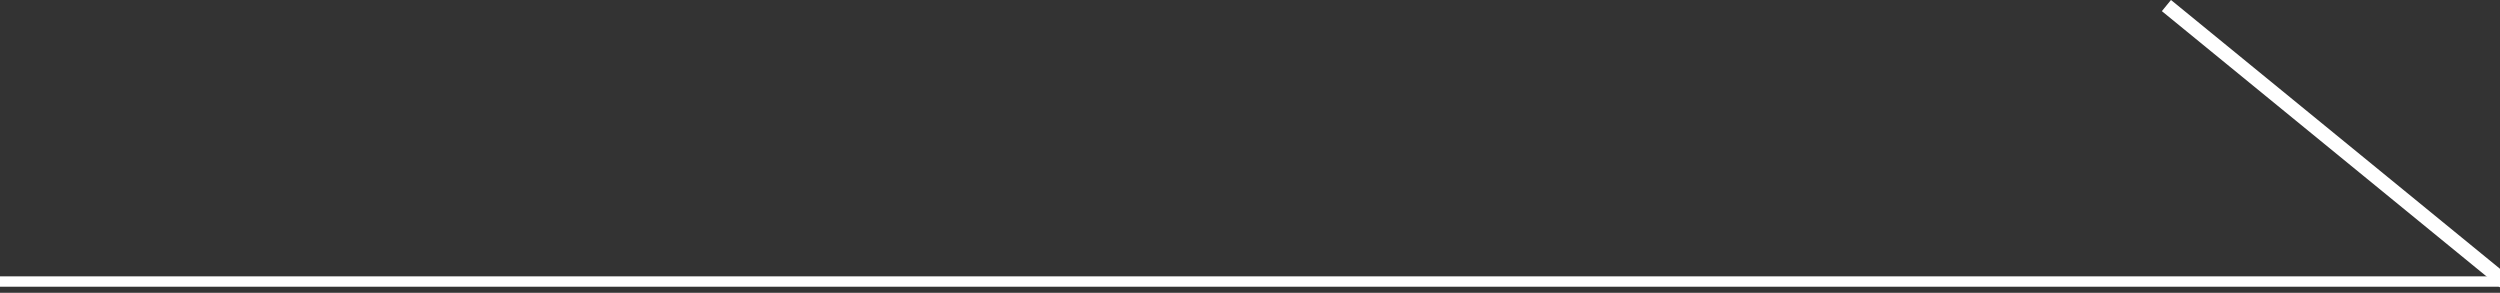 <?xml version="1.0" encoding="UTF-8"?><svg id="_イヤー_1" xmlns="http://www.w3.org/2000/svg" viewBox="0 0 111 13"><rect x="0" y="0" width="111" height="13" fill="#333333" stroke="none"/><defs><style>.cls-1{fill:#fff;}</style></defs><g><rect class="cls-1" x="0" y="12.38" width="111" height=".23"/><path class="cls-1" d="M111,12.5h0m0-.23H0v.46H111v-.46h0Z"/></g><rect class="cls-1" x="105.72" y="-4.42" width=".64" height="25.42" transform="translate(32.52 85.16) rotate(-50.75)"/></svg>